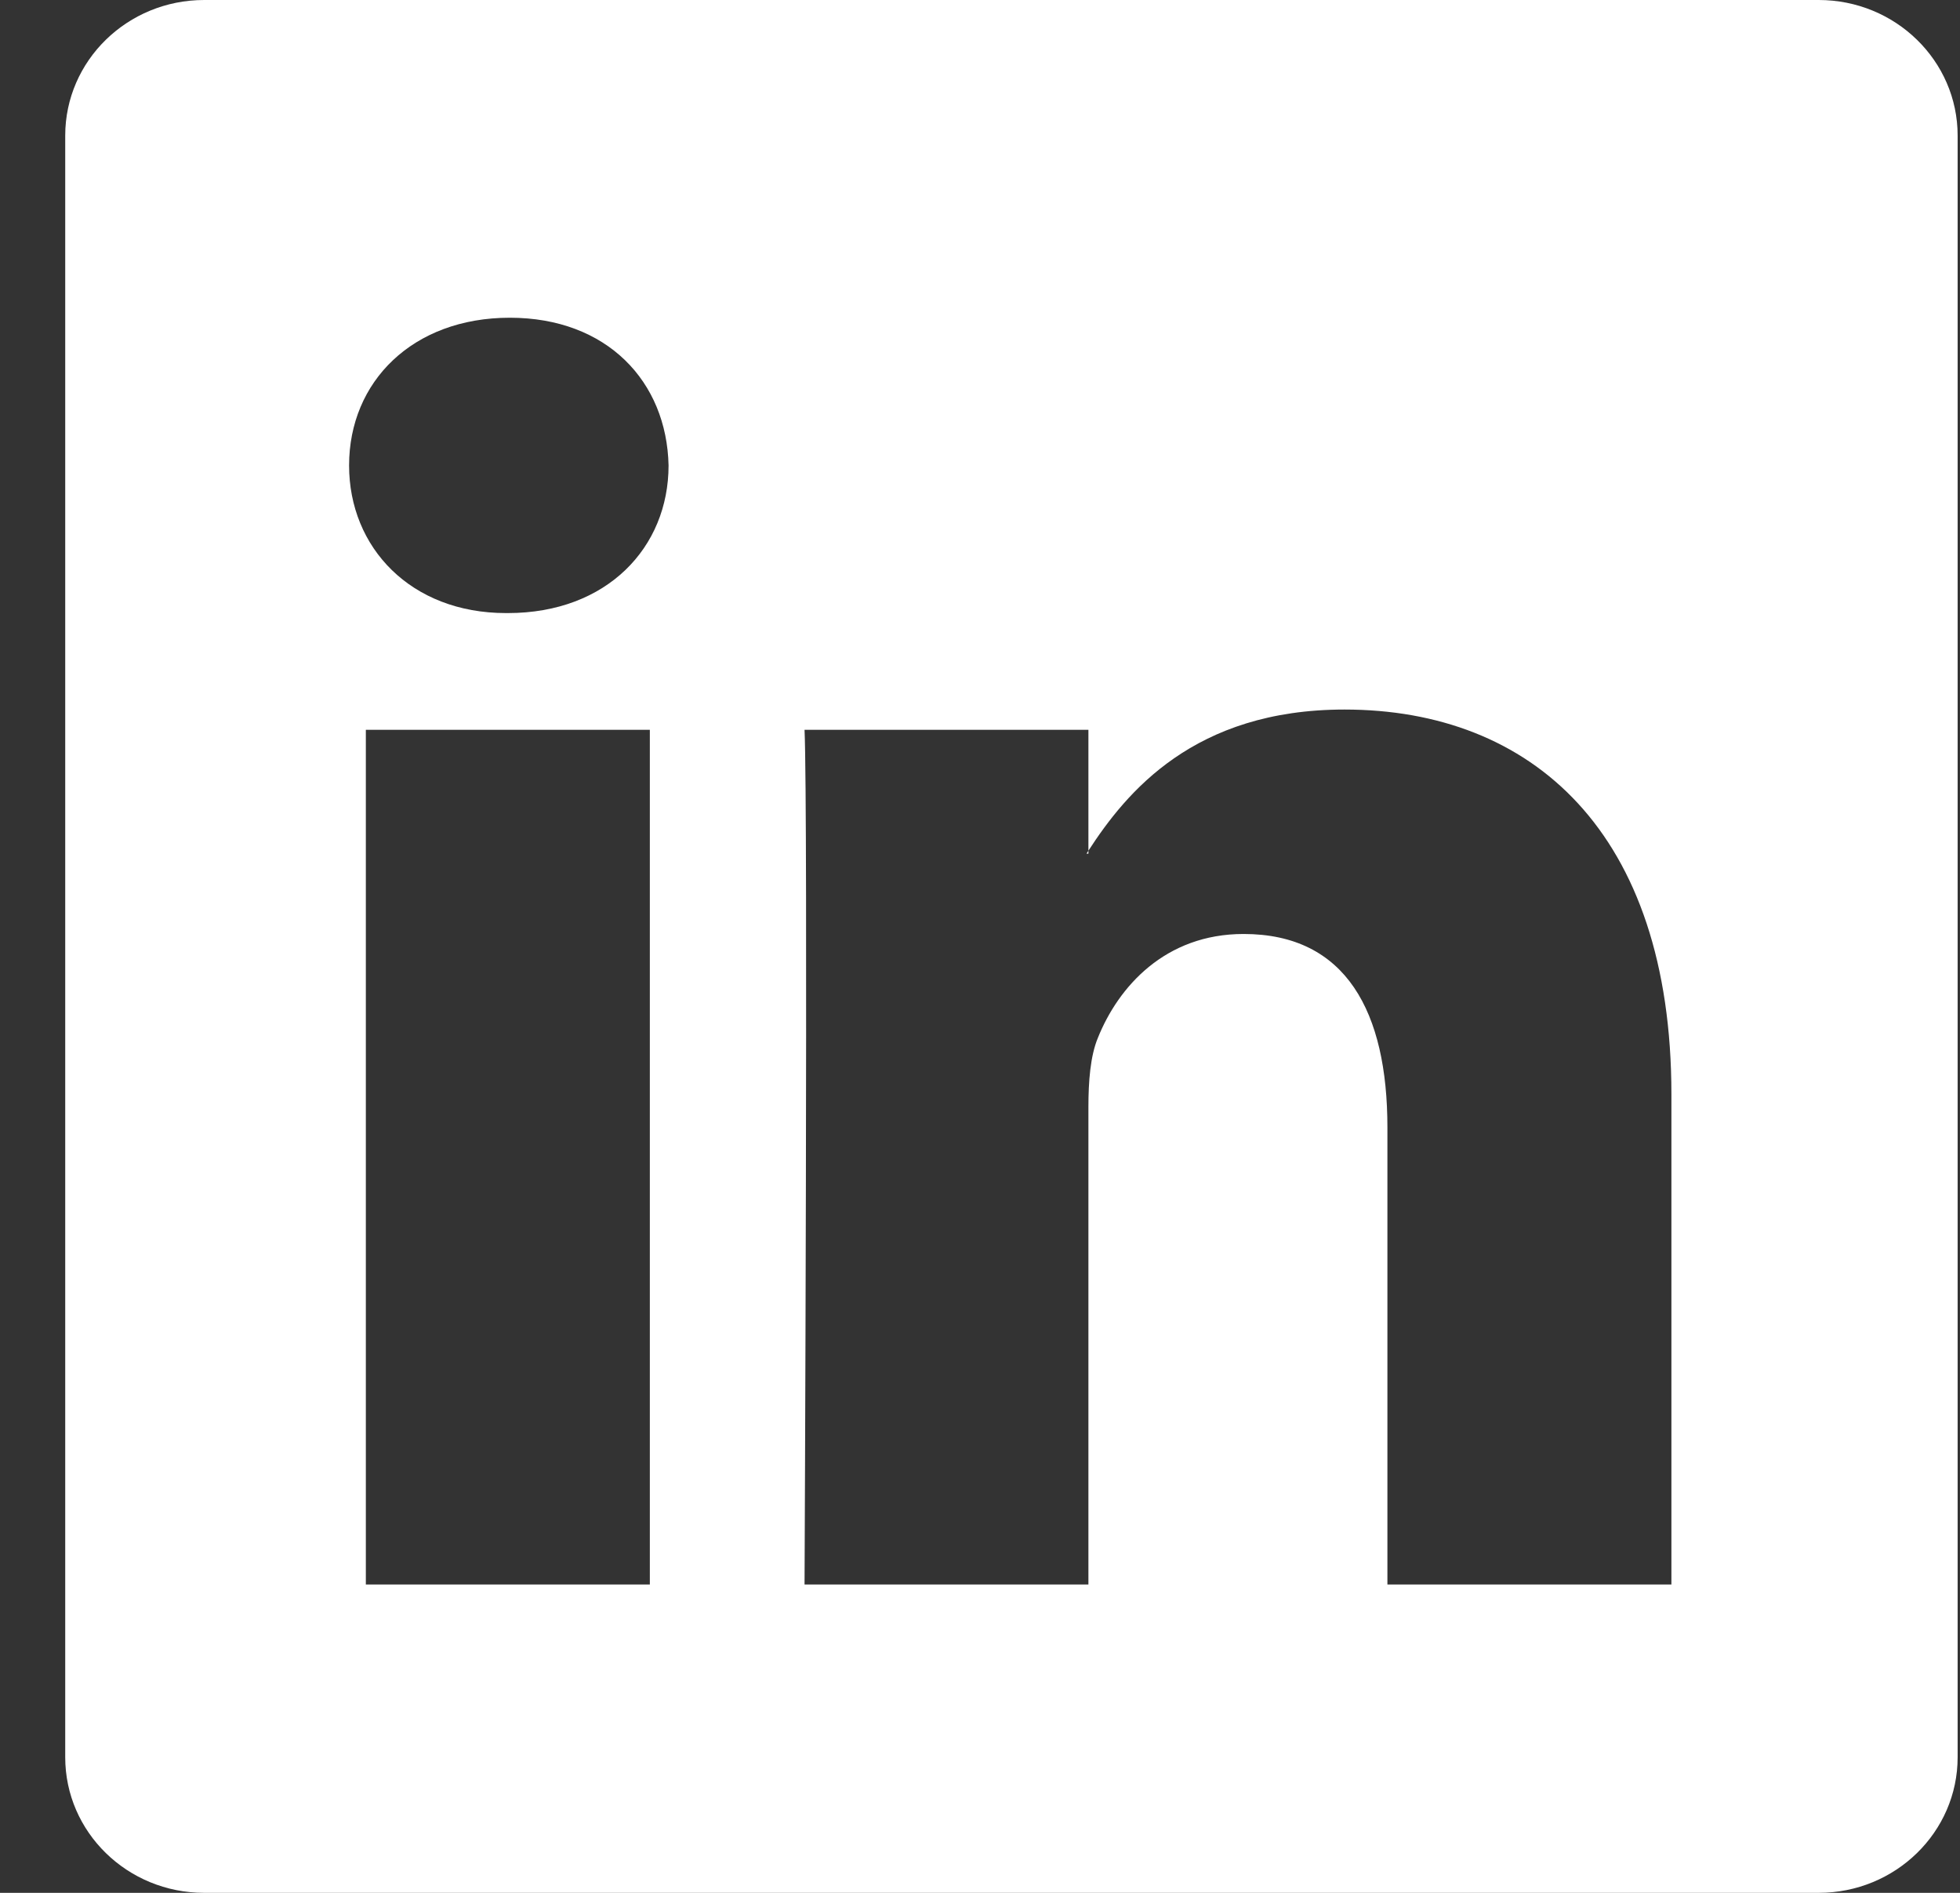 <svg width="29" height="28" viewBox="0 0 29 28" fill="none" xmlns="http://www.w3.org/2000/svg">
<rect x="0" y="0" width="29" height="28" fill="#333333" stroke="none"/>
<path d="M0.965 2.006C0.965 0.898 1.885 0 3.021 0H26.909C28.044 0 28.965 0.898 28.965 2.006V25.994C28.965 27.102 28.044 28 26.909 28H3.021C1.885 28 0.965 27.102 0.965 25.994V2.006ZM9.615 23.439V10.796H5.413V23.439H9.615ZM7.515 9.069C8.98 9.069 9.892 8.099 9.892 6.885C9.865 5.644 8.982 4.7 7.543 4.7C6.105 4.7 5.165 5.646 5.165 6.885C5.165 8.099 6.077 9.069 7.487 9.069H7.515ZM16.104 23.439V16.378C16.104 16 16.132 15.622 16.244 15.353C16.547 14.598 17.238 13.816 18.4 13.816C19.921 13.816 20.528 14.975 20.528 16.676V23.439H24.73V16.188C24.73 12.303 22.658 10.496 19.893 10.496C17.663 10.496 16.664 11.722 16.104 12.584V12.628H16.076C16.085 12.613 16.095 12.599 16.104 12.584V10.796H11.904C11.957 11.982 11.904 23.439 11.904 23.439H16.104Z" fill="white"/>
</svg>
